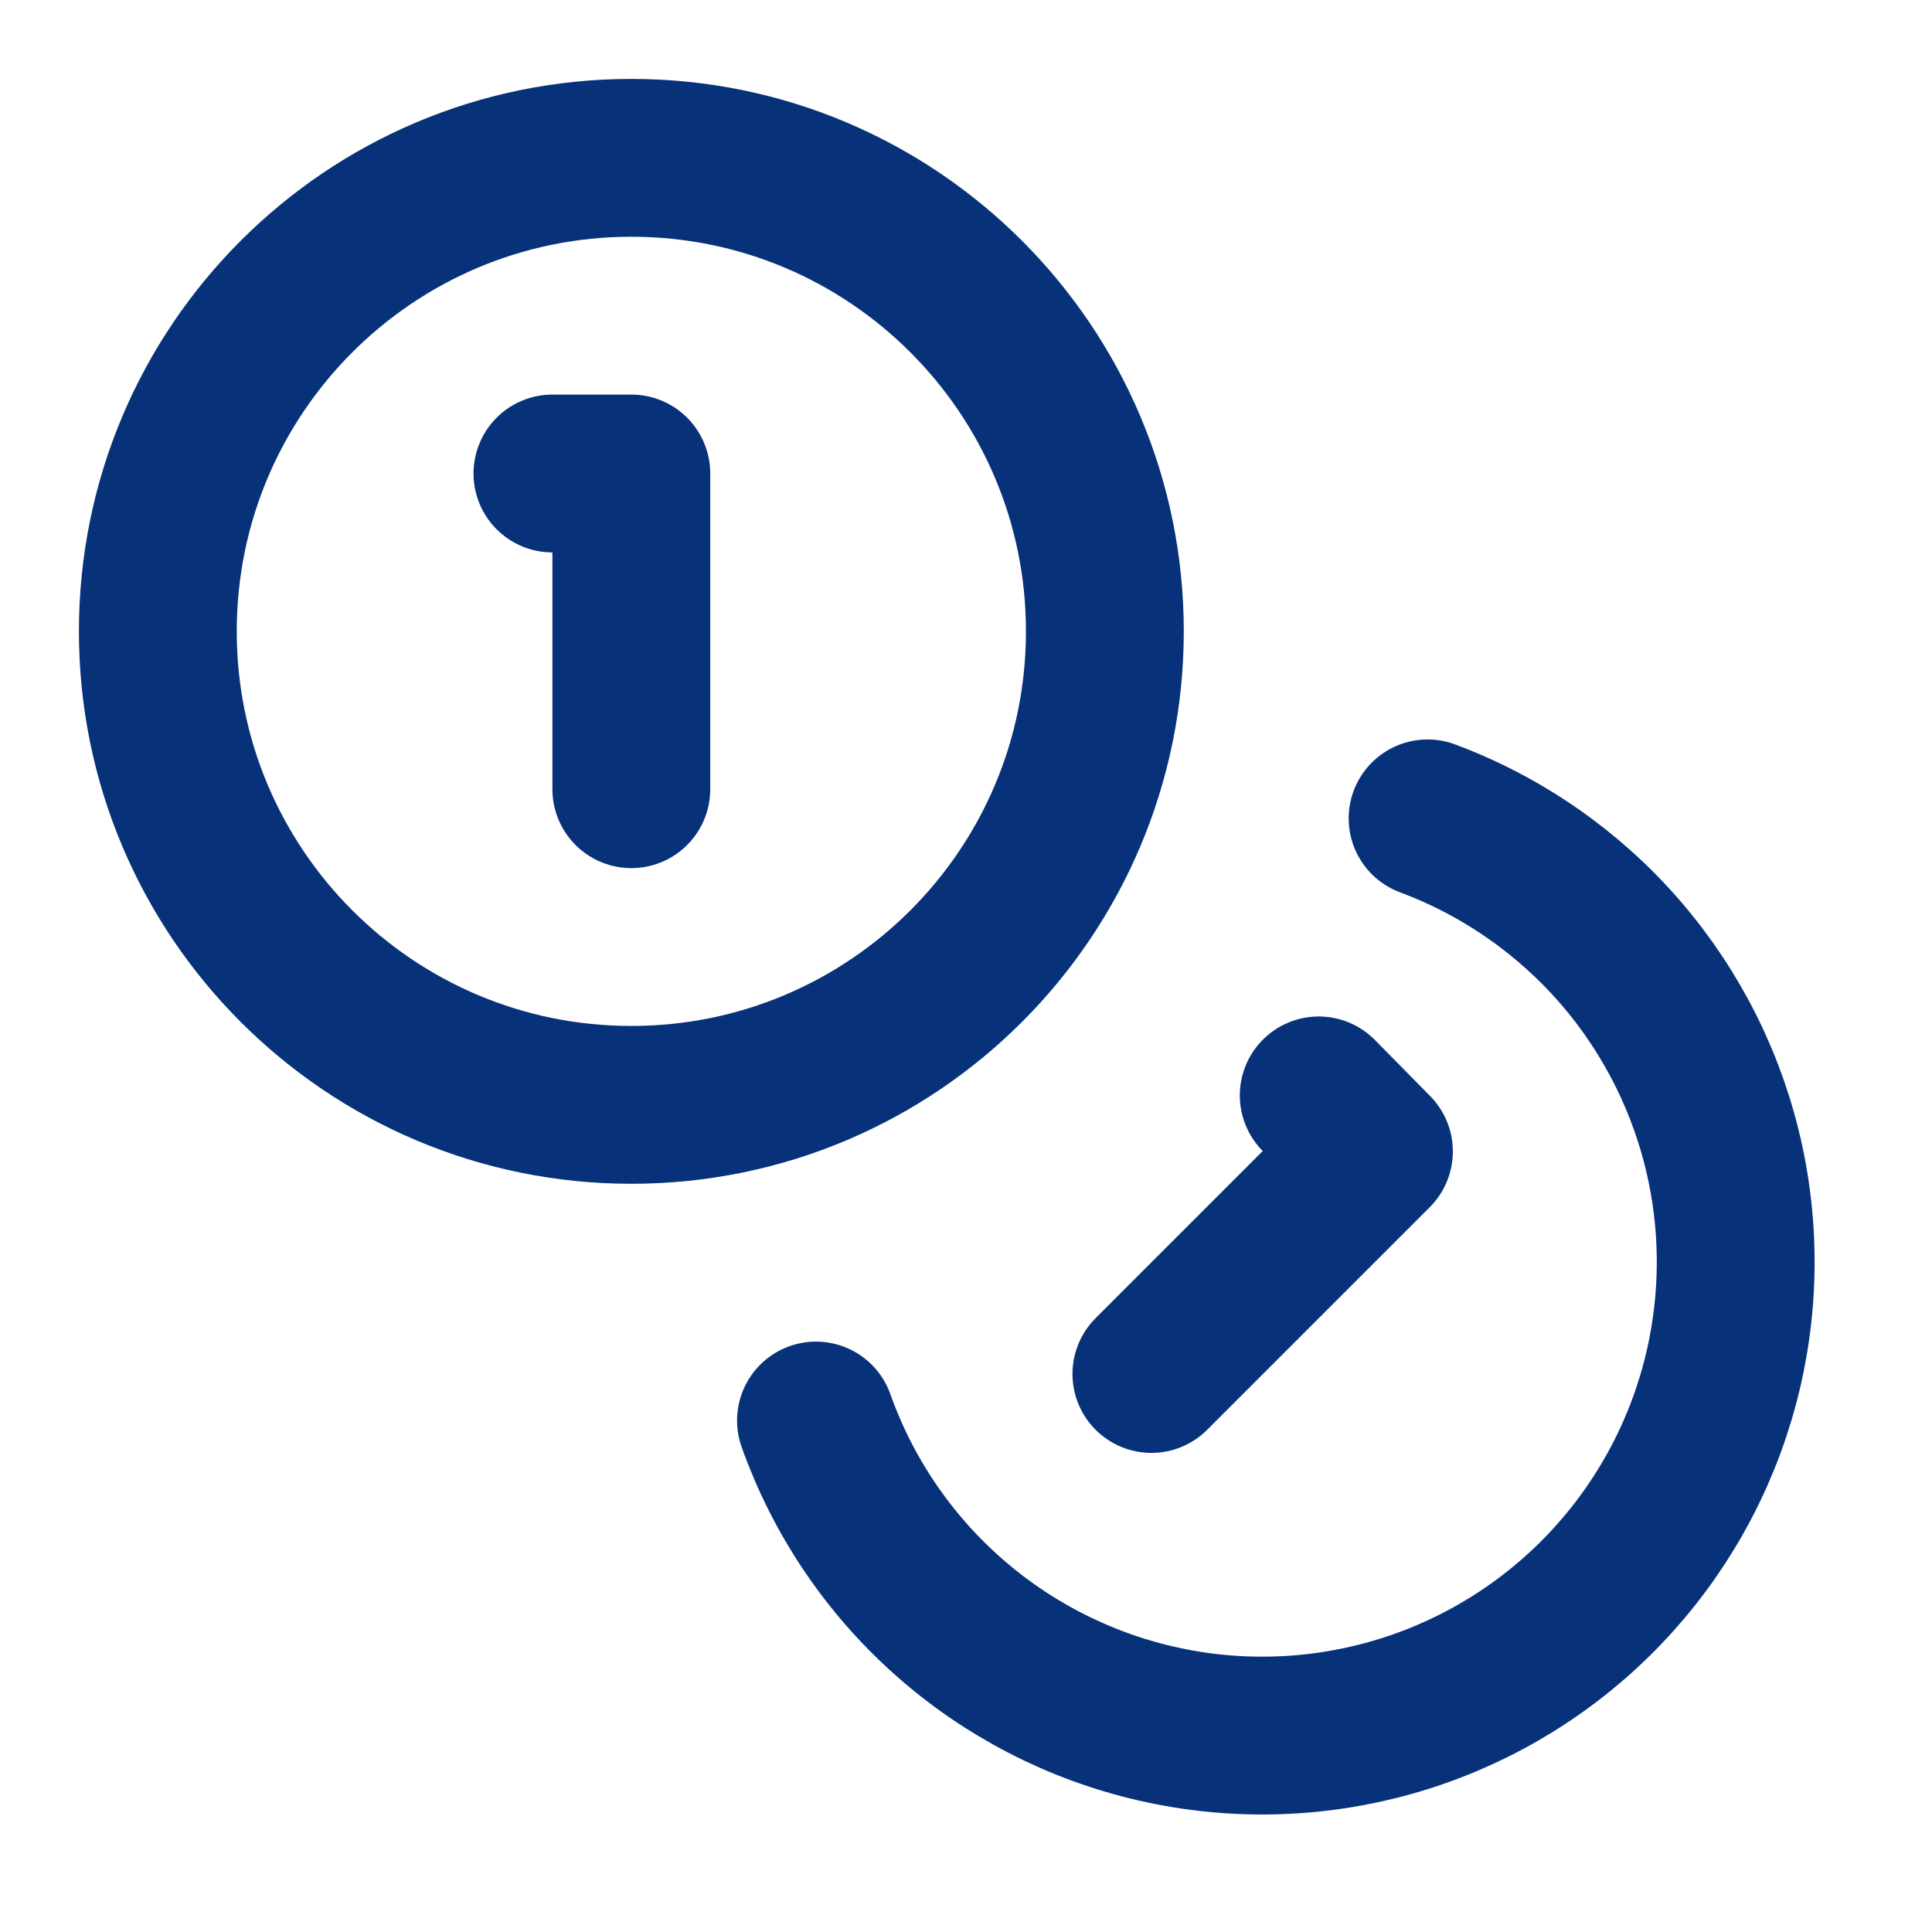 <svg width="49" height="49" viewBox="0 0 49 49" fill="none" xmlns="http://www.w3.org/2000/svg">
<path d="M16.012 28.022C22.645 28.022 28.022 22.645 28.022 16.012C28.022 9.38 22.645 4.003 16.012 4.003C9.38 4.003 4.003 9.38 4.003 16.012C4.003 22.645 9.38 28.022 16.012 28.022Z" stroke="#073279" stroke-width="4.003" stroke-linecap="round" stroke-linejoin="round"/>
<path d="M36.207 20.756C38.099 21.462 39.783 22.633 41.103 24.161C42.422 25.69 43.335 27.526 43.757 29.501C44.178 31.476 44.095 33.525 43.515 35.459C42.935 37.394 41.877 39.15 40.438 40.567C38.999 41.984 37.226 43.015 35.283 43.565C33.34 44.114 31.289 44.166 29.321 43.713C27.353 43.261 25.531 42.319 24.024 40.976C22.516 39.633 21.371 37.931 20.695 36.028" stroke="#073279" stroke-width="4.003" stroke-linecap="round" stroke-linejoin="round"/>
<path d="M14.011 12.009H16.012V20.016" stroke="#073279" stroke-width="4.003" stroke-linecap="round" stroke-linejoin="round"/>
<path d="M33.446 27.782L34.846 29.203L29.202 34.847" stroke="#073279" stroke-width="4.003" stroke-linecap="round" stroke-linejoin="round"/>
</svg>
